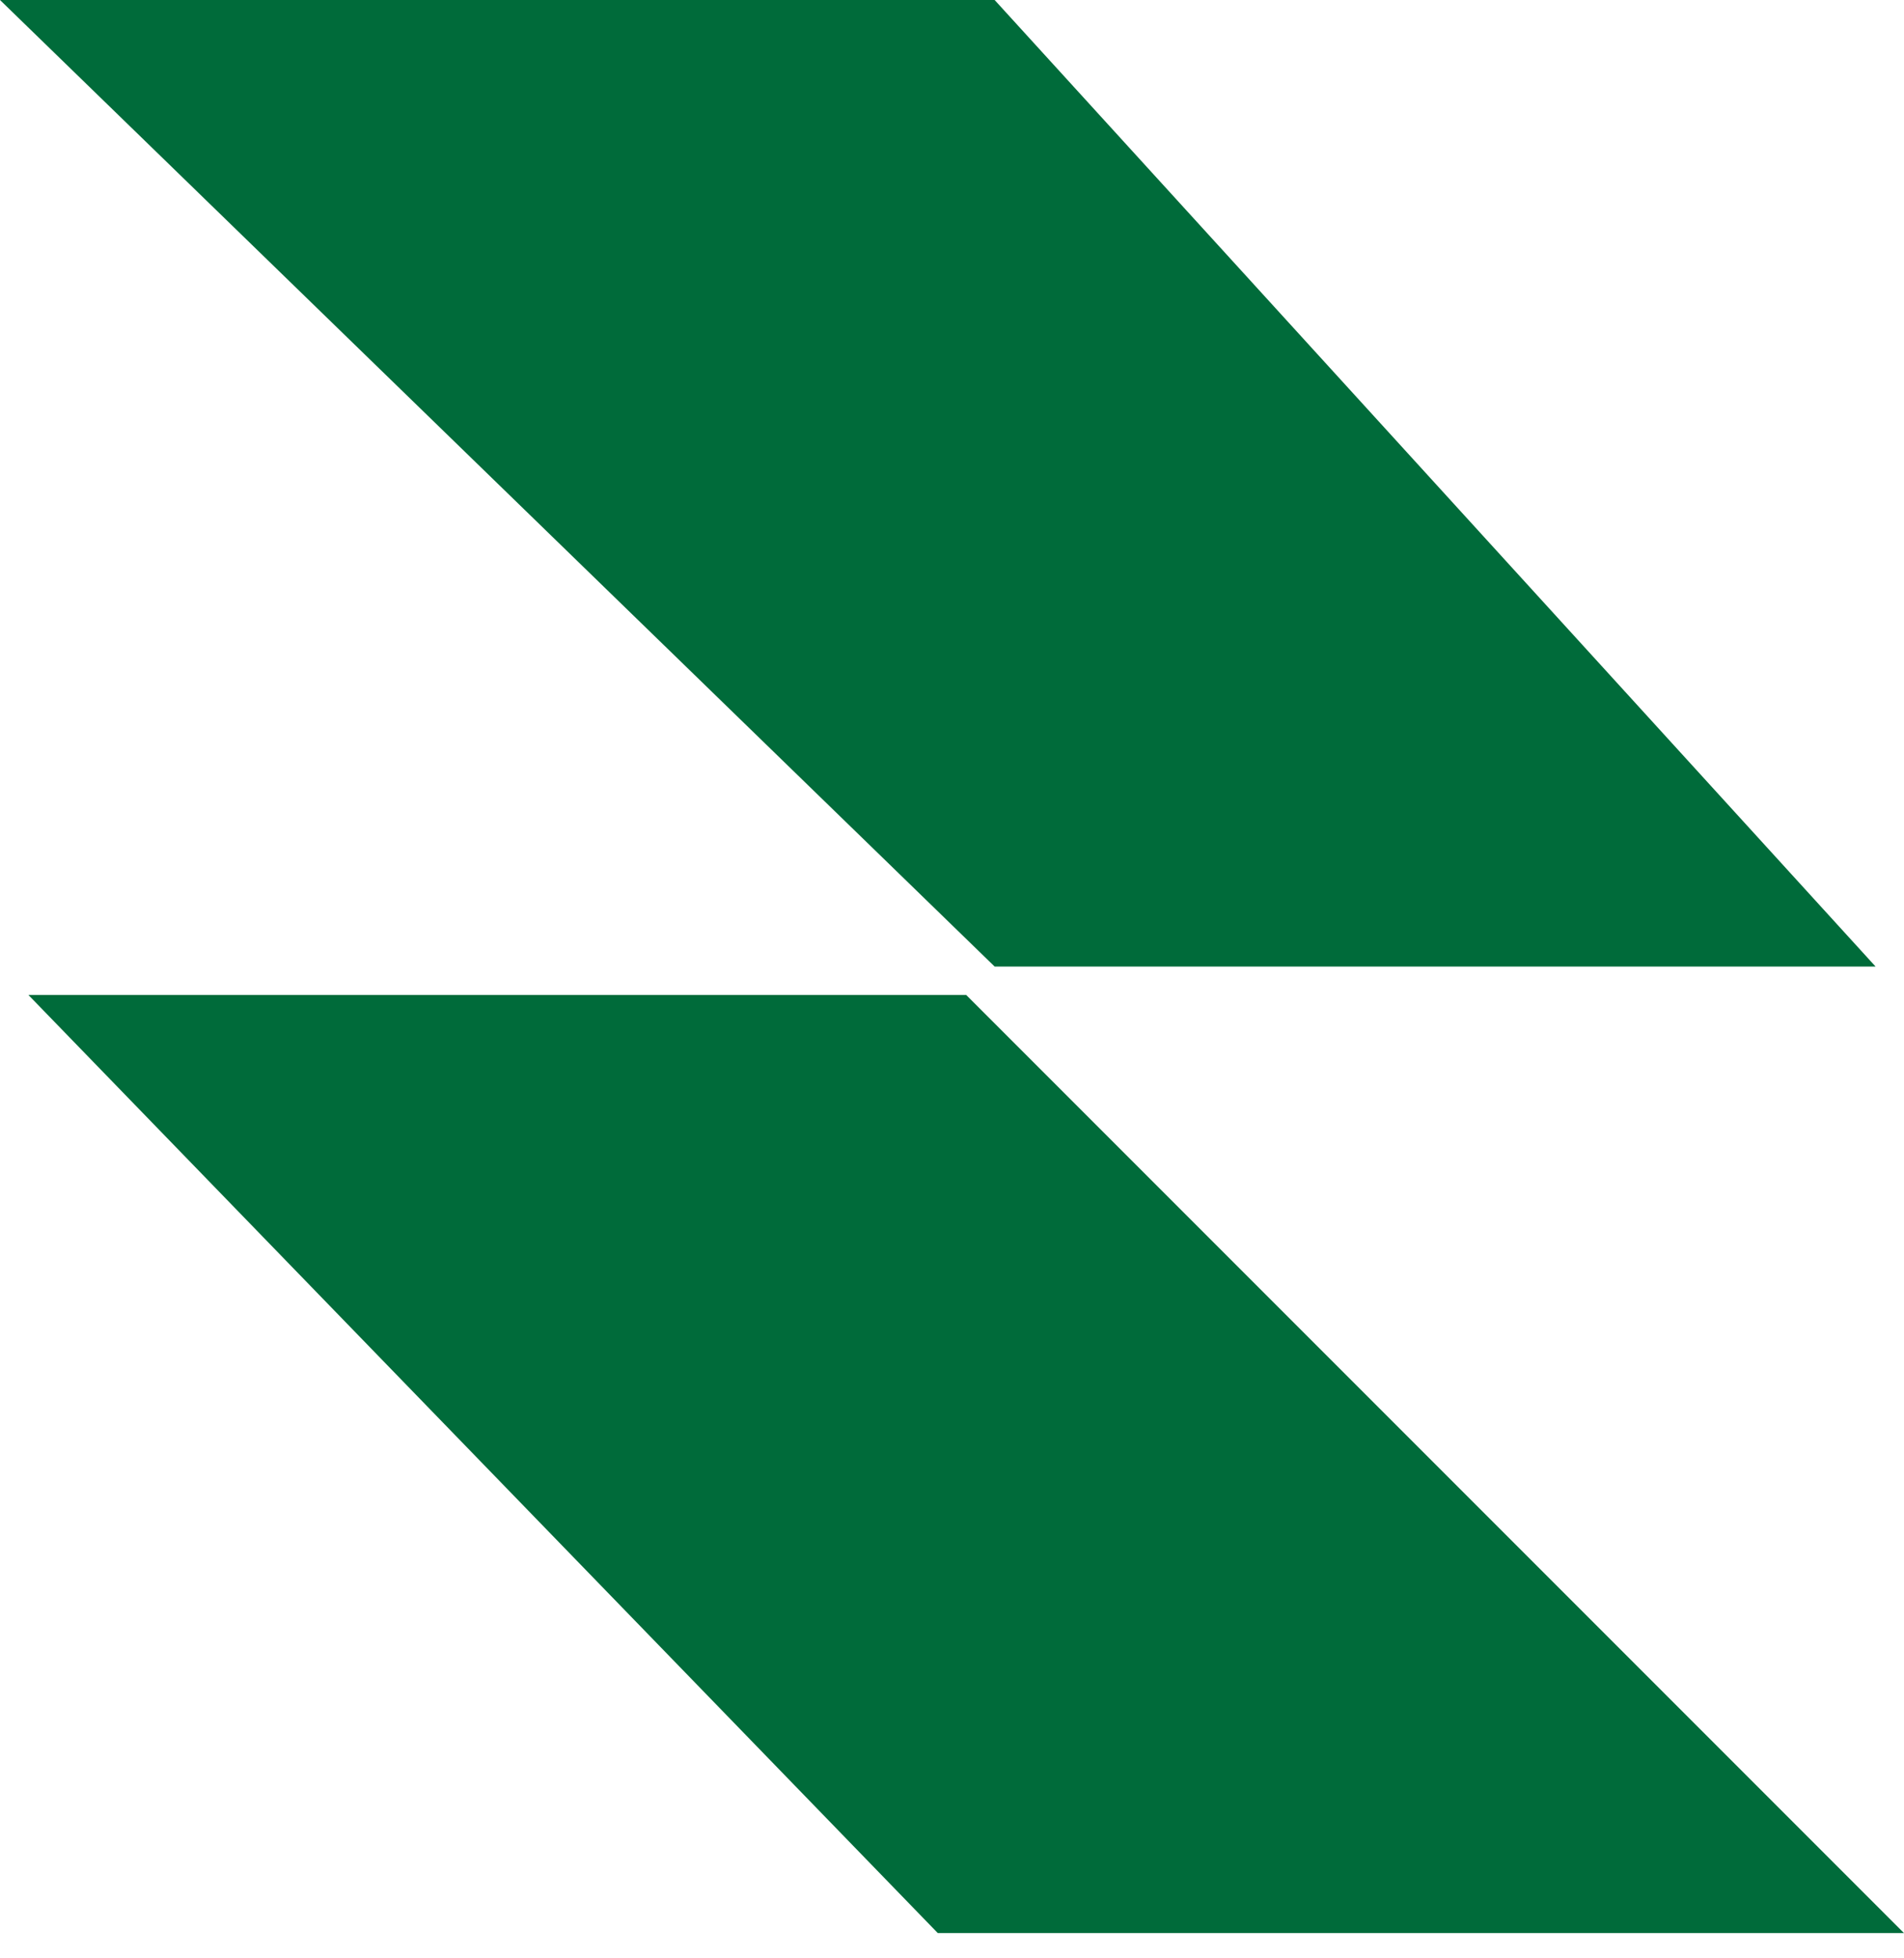 <svg width="71" height="73" viewBox="0 0 71 73" fill="none" xmlns="http://www.w3.org/2000/svg">
<path d="M37.09 0H0L37.09 36.03H69.94L37.09 0Z" fill="#006B3A"/>
<path d="M71 72.059H34.97L1.059 37.089H36.029L71 72.059Z" fill="#006B3A"/>
</svg>
